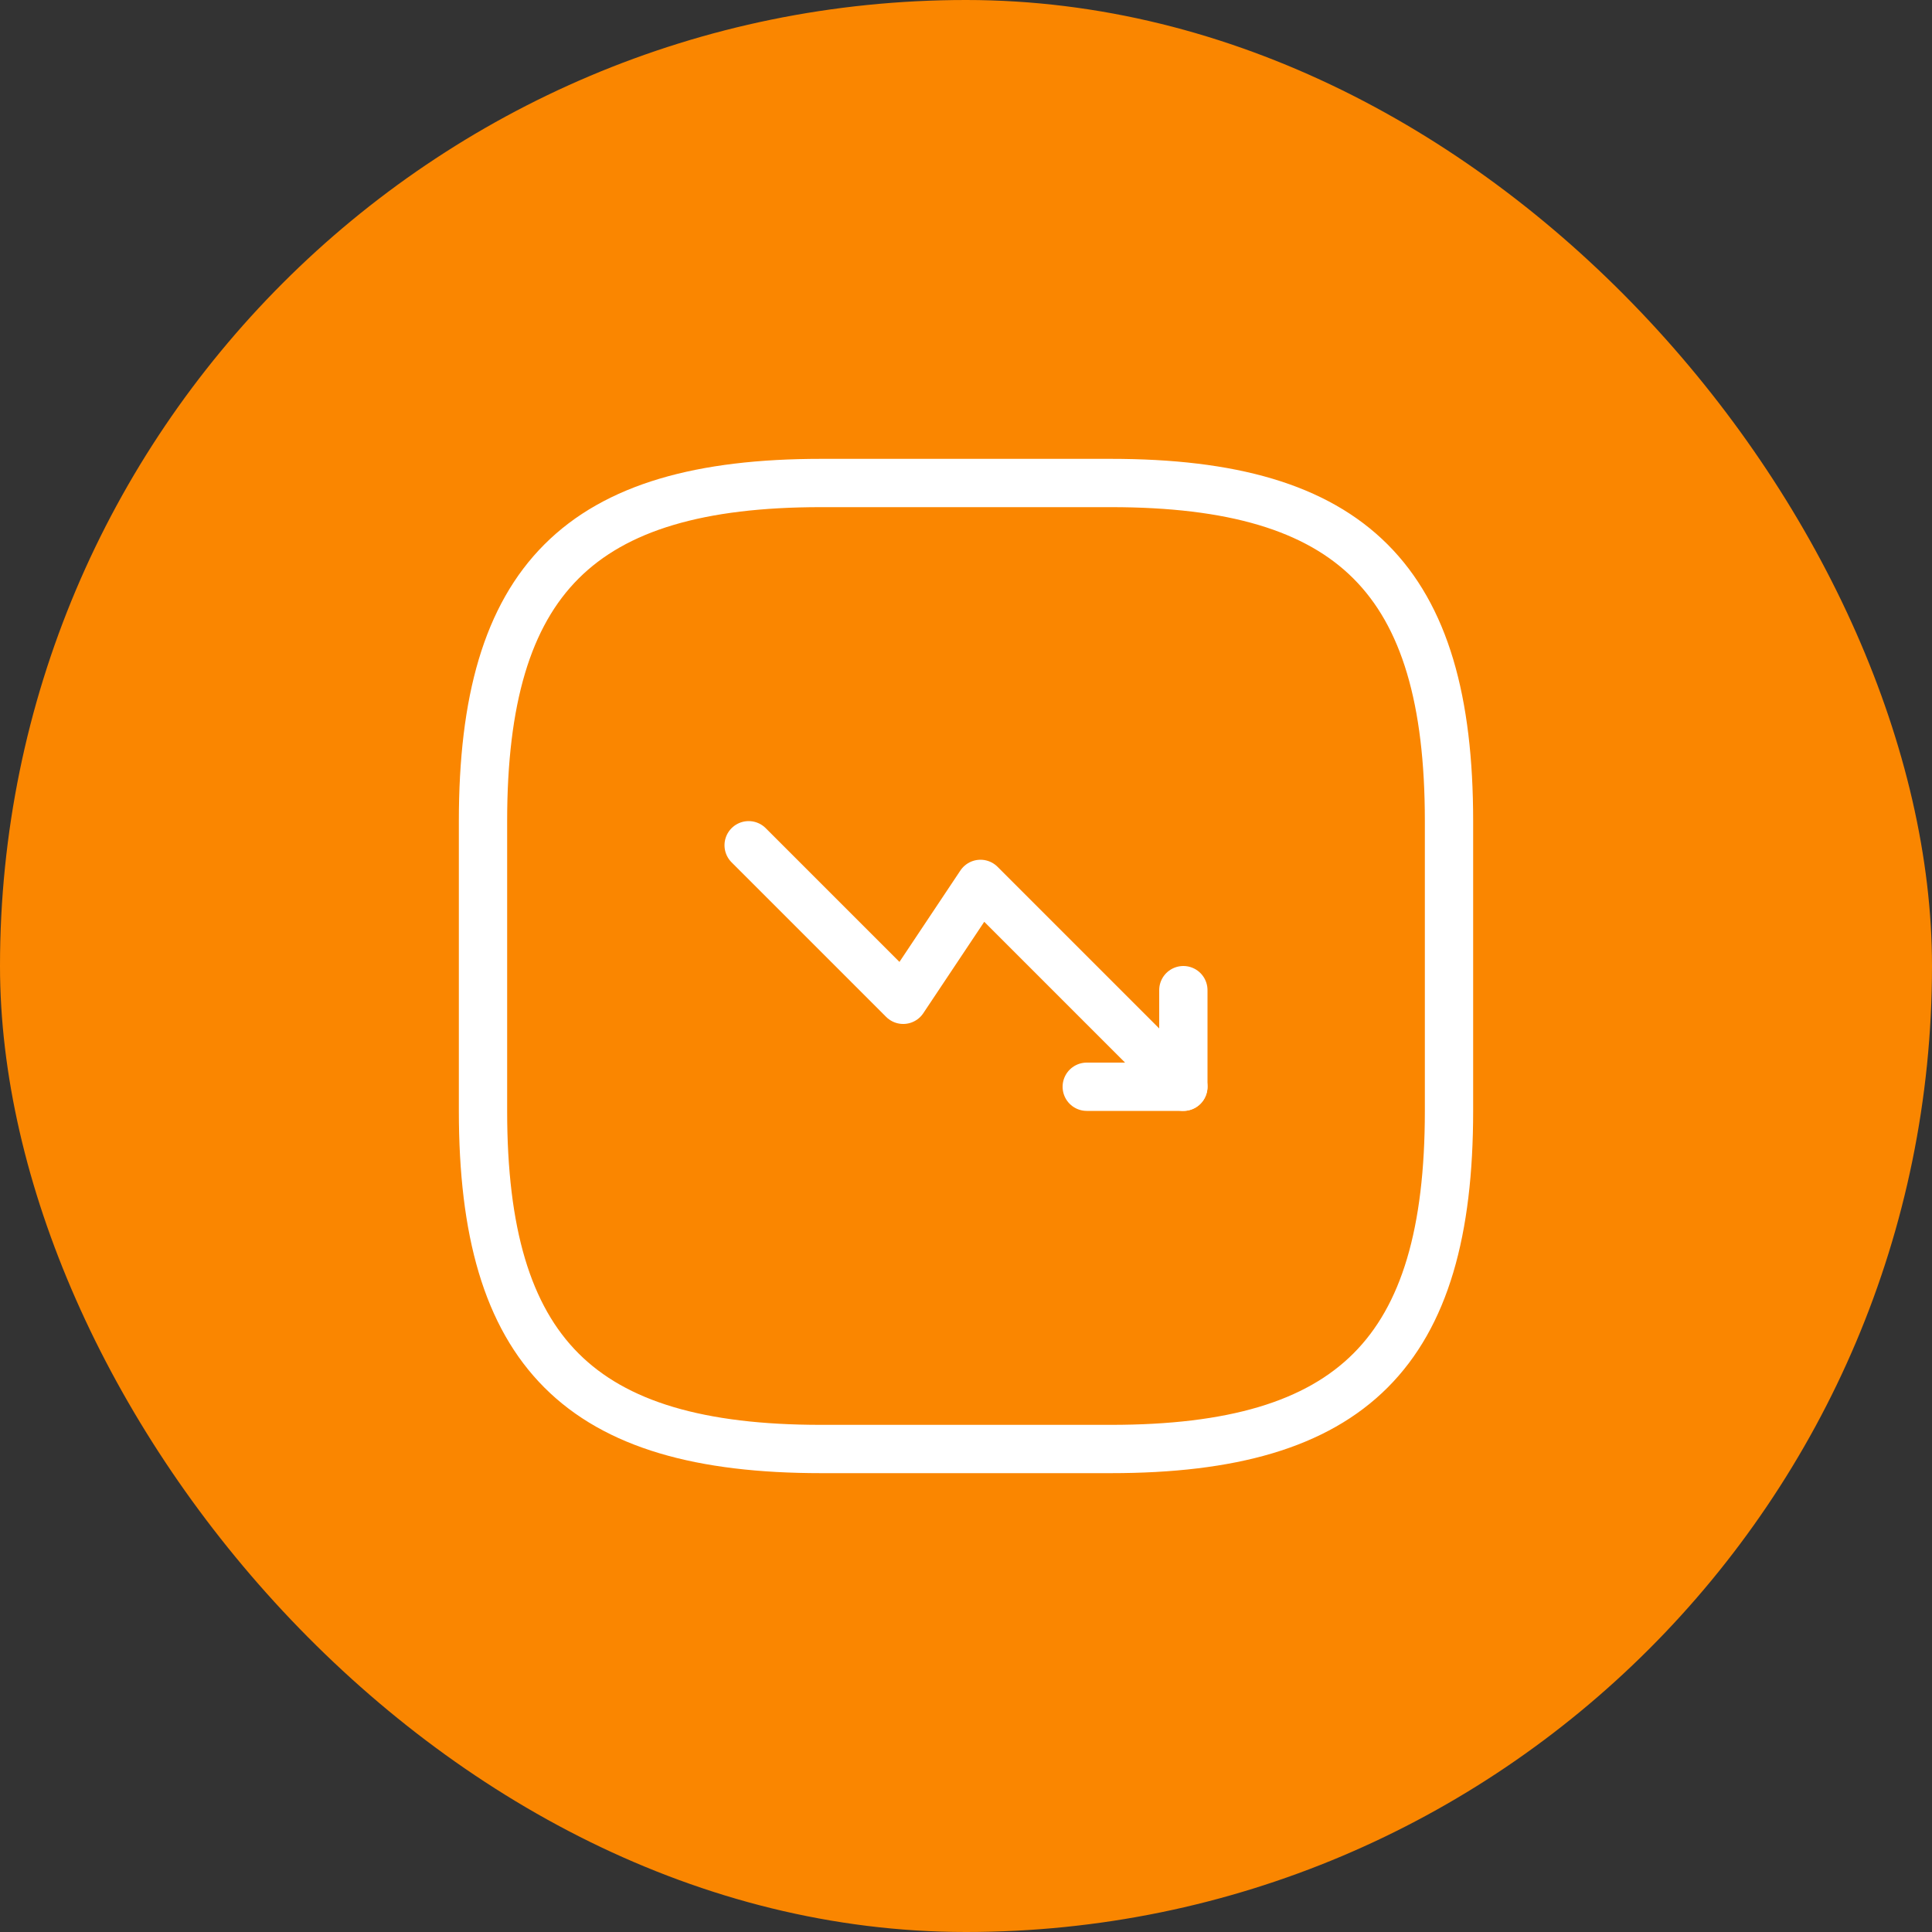 <?xml version="1.0" encoding="UTF-8"?> <svg xmlns="http://www.w3.org/2000/svg" width="40" height="40" viewBox="0 0 40 40" fill="none"><rect x="0" y="0" width="40" height="40" fill="#333333" stroke="none"/><rect width="40" height="40" rx="20" fill="#FA8600"></rect><path d="M24.5 22.5L20.3 18.3L18.7 20.7L15.5 17.5" stroke="white" stroke-linecap="round" stroke-linejoin="round"></path><path d="M22.5 22.5H24.5V20.5" stroke="white" stroke-linecap="round" stroke-linejoin="round"></path><path d="M17 30H23C28 30 30 28 30 23V17C30 12 28 10 23 10H17C12 10 10 12 10 17V23C10 28 12 30 17 30Z" stroke="white" stroke-linecap="round" stroke-linejoin="round"></path></svg> 